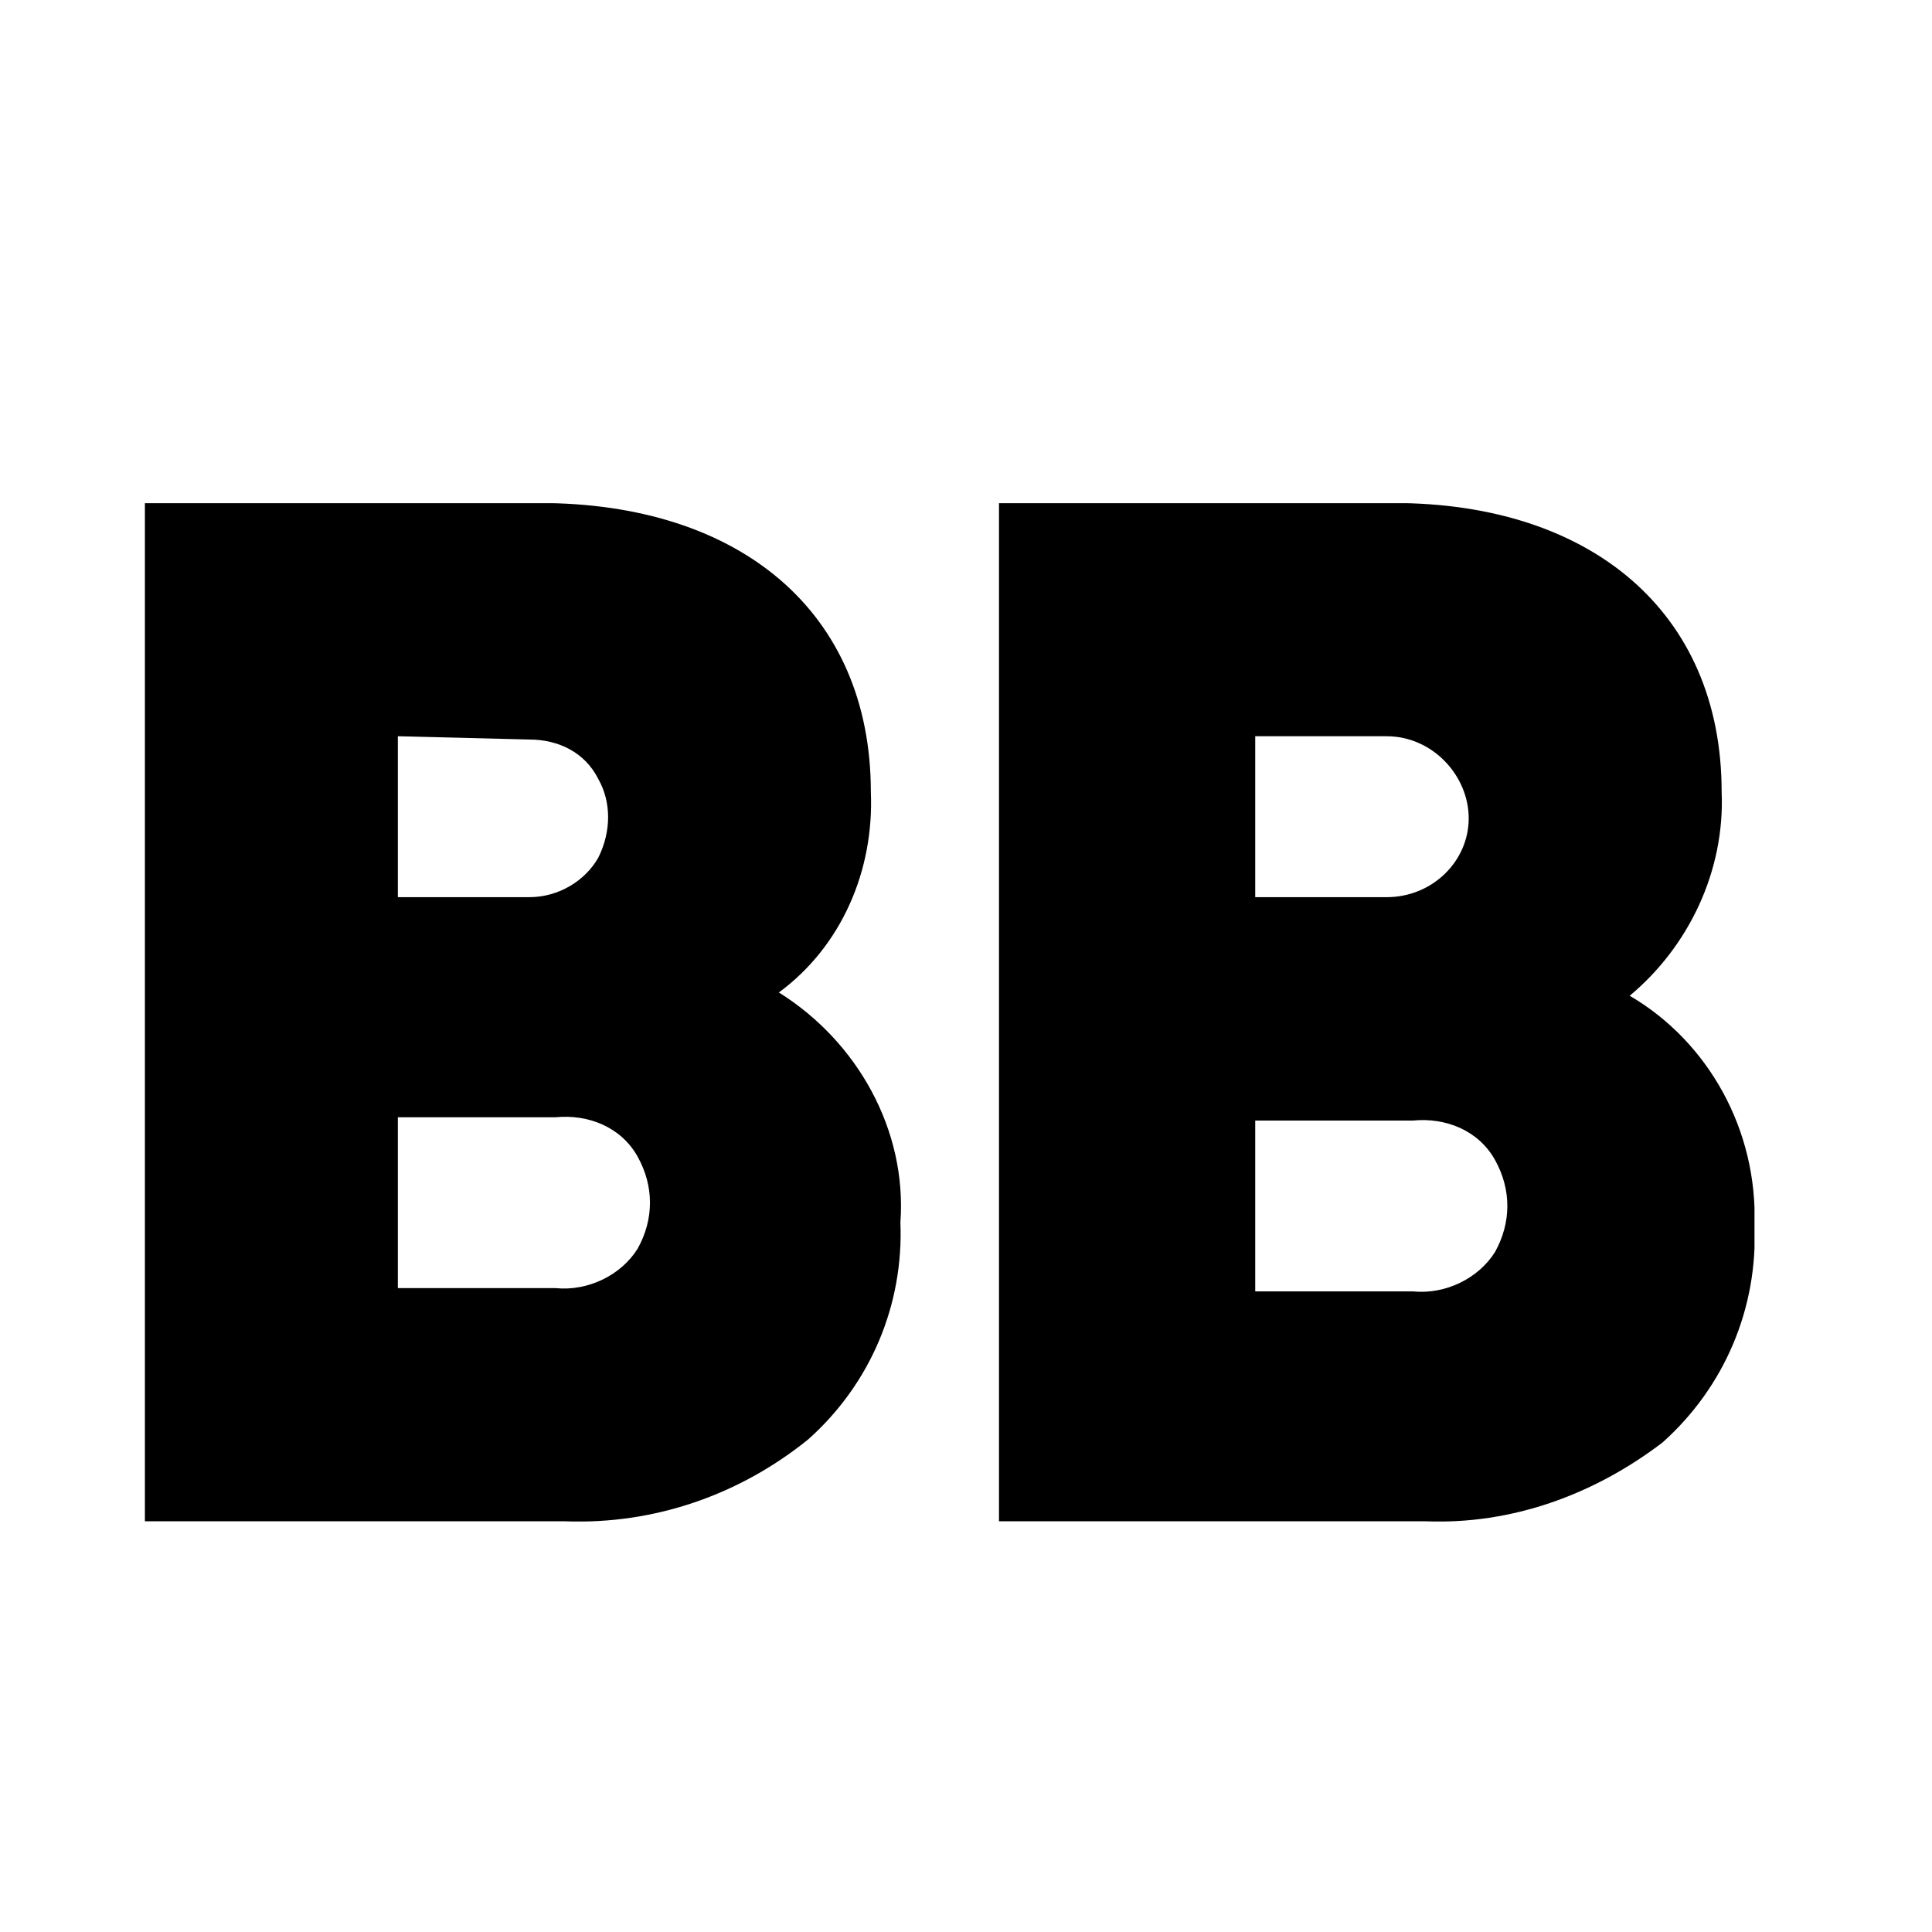 <?xml version="1.0" encoding="UTF-8"?> <svg xmlns="http://www.w3.org/2000/svg" width="40" height="40" viewBox="0 0 40 40" fill="none"><rect width="40" height="40" fill="white"></rect><mask id="mask0_4766_657" style="mask-type:alpha" maskUnits="userSpaceOnUse" x="3" y="4" width="34" height="33"><path d="M36.765 4L3.917 4.636L4.244 20.602L5.381 36.425L21.838 37H28.041H31.638V22.16H36.765V4Z" fill="#D9D9D9"></path></mask><g mask="url(#mask0_4766_657)"> </g><g clip-path="url(#clip0_4766_657)"><path d="M18.642 25.308C18.71 27.009 18.03 28.641 16.738 29.797C15.31 30.953 13.542 31.565 11.705 31.497H3V10.414H11.161C15.31 10.414 18.03 12.658 18.03 16.399C18.098 18.031 17.418 19.596 16.126 20.548C17.758 21.568 18.779 23.404 18.642 25.308ZM8.237 15.243V18.575H10.957C11.569 18.575 12.114 18.235 12.386 17.759C12.658 17.215 12.658 16.603 12.386 16.127C12.114 15.583 11.569 15.311 10.957 15.311L8.237 15.243ZM11.501 26.669C12.181 26.737 12.862 26.397 13.202 25.852C13.542 25.24 13.542 24.56 13.202 23.948C12.862 23.336 12.181 23.064 11.501 23.132H8.237V26.669H11.501Z" fill="black"></path><path d="M36.325 25.376C36.393 27.077 35.713 28.709 34.421 29.865C32.993 30.953 31.293 31.565 29.524 31.497H20.683V10.414H28.844C32.925 10.414 35.645 12.658 35.645 16.399C35.713 18.031 34.965 19.596 33.741 20.616C35.373 21.568 36.393 23.404 36.325 25.376ZM25.988 15.243V18.575H28.708C29.66 18.575 30.408 17.827 30.408 16.943C30.408 16.059 29.66 15.243 28.708 15.243H25.988ZM29.252 26.737C29.932 26.805 30.612 26.465 30.953 25.921C31.293 25.308 31.293 24.628 30.953 24.016C30.612 23.404 29.932 23.132 29.252 23.2H25.988V26.737H29.252Z" fill="black"></path></g><defs><clipPath id="clip0_4766_657"><rect width="33.325" height="21.083" fill="white" transform="translate(3 10.418)"></rect></clipPath></defs></svg> 